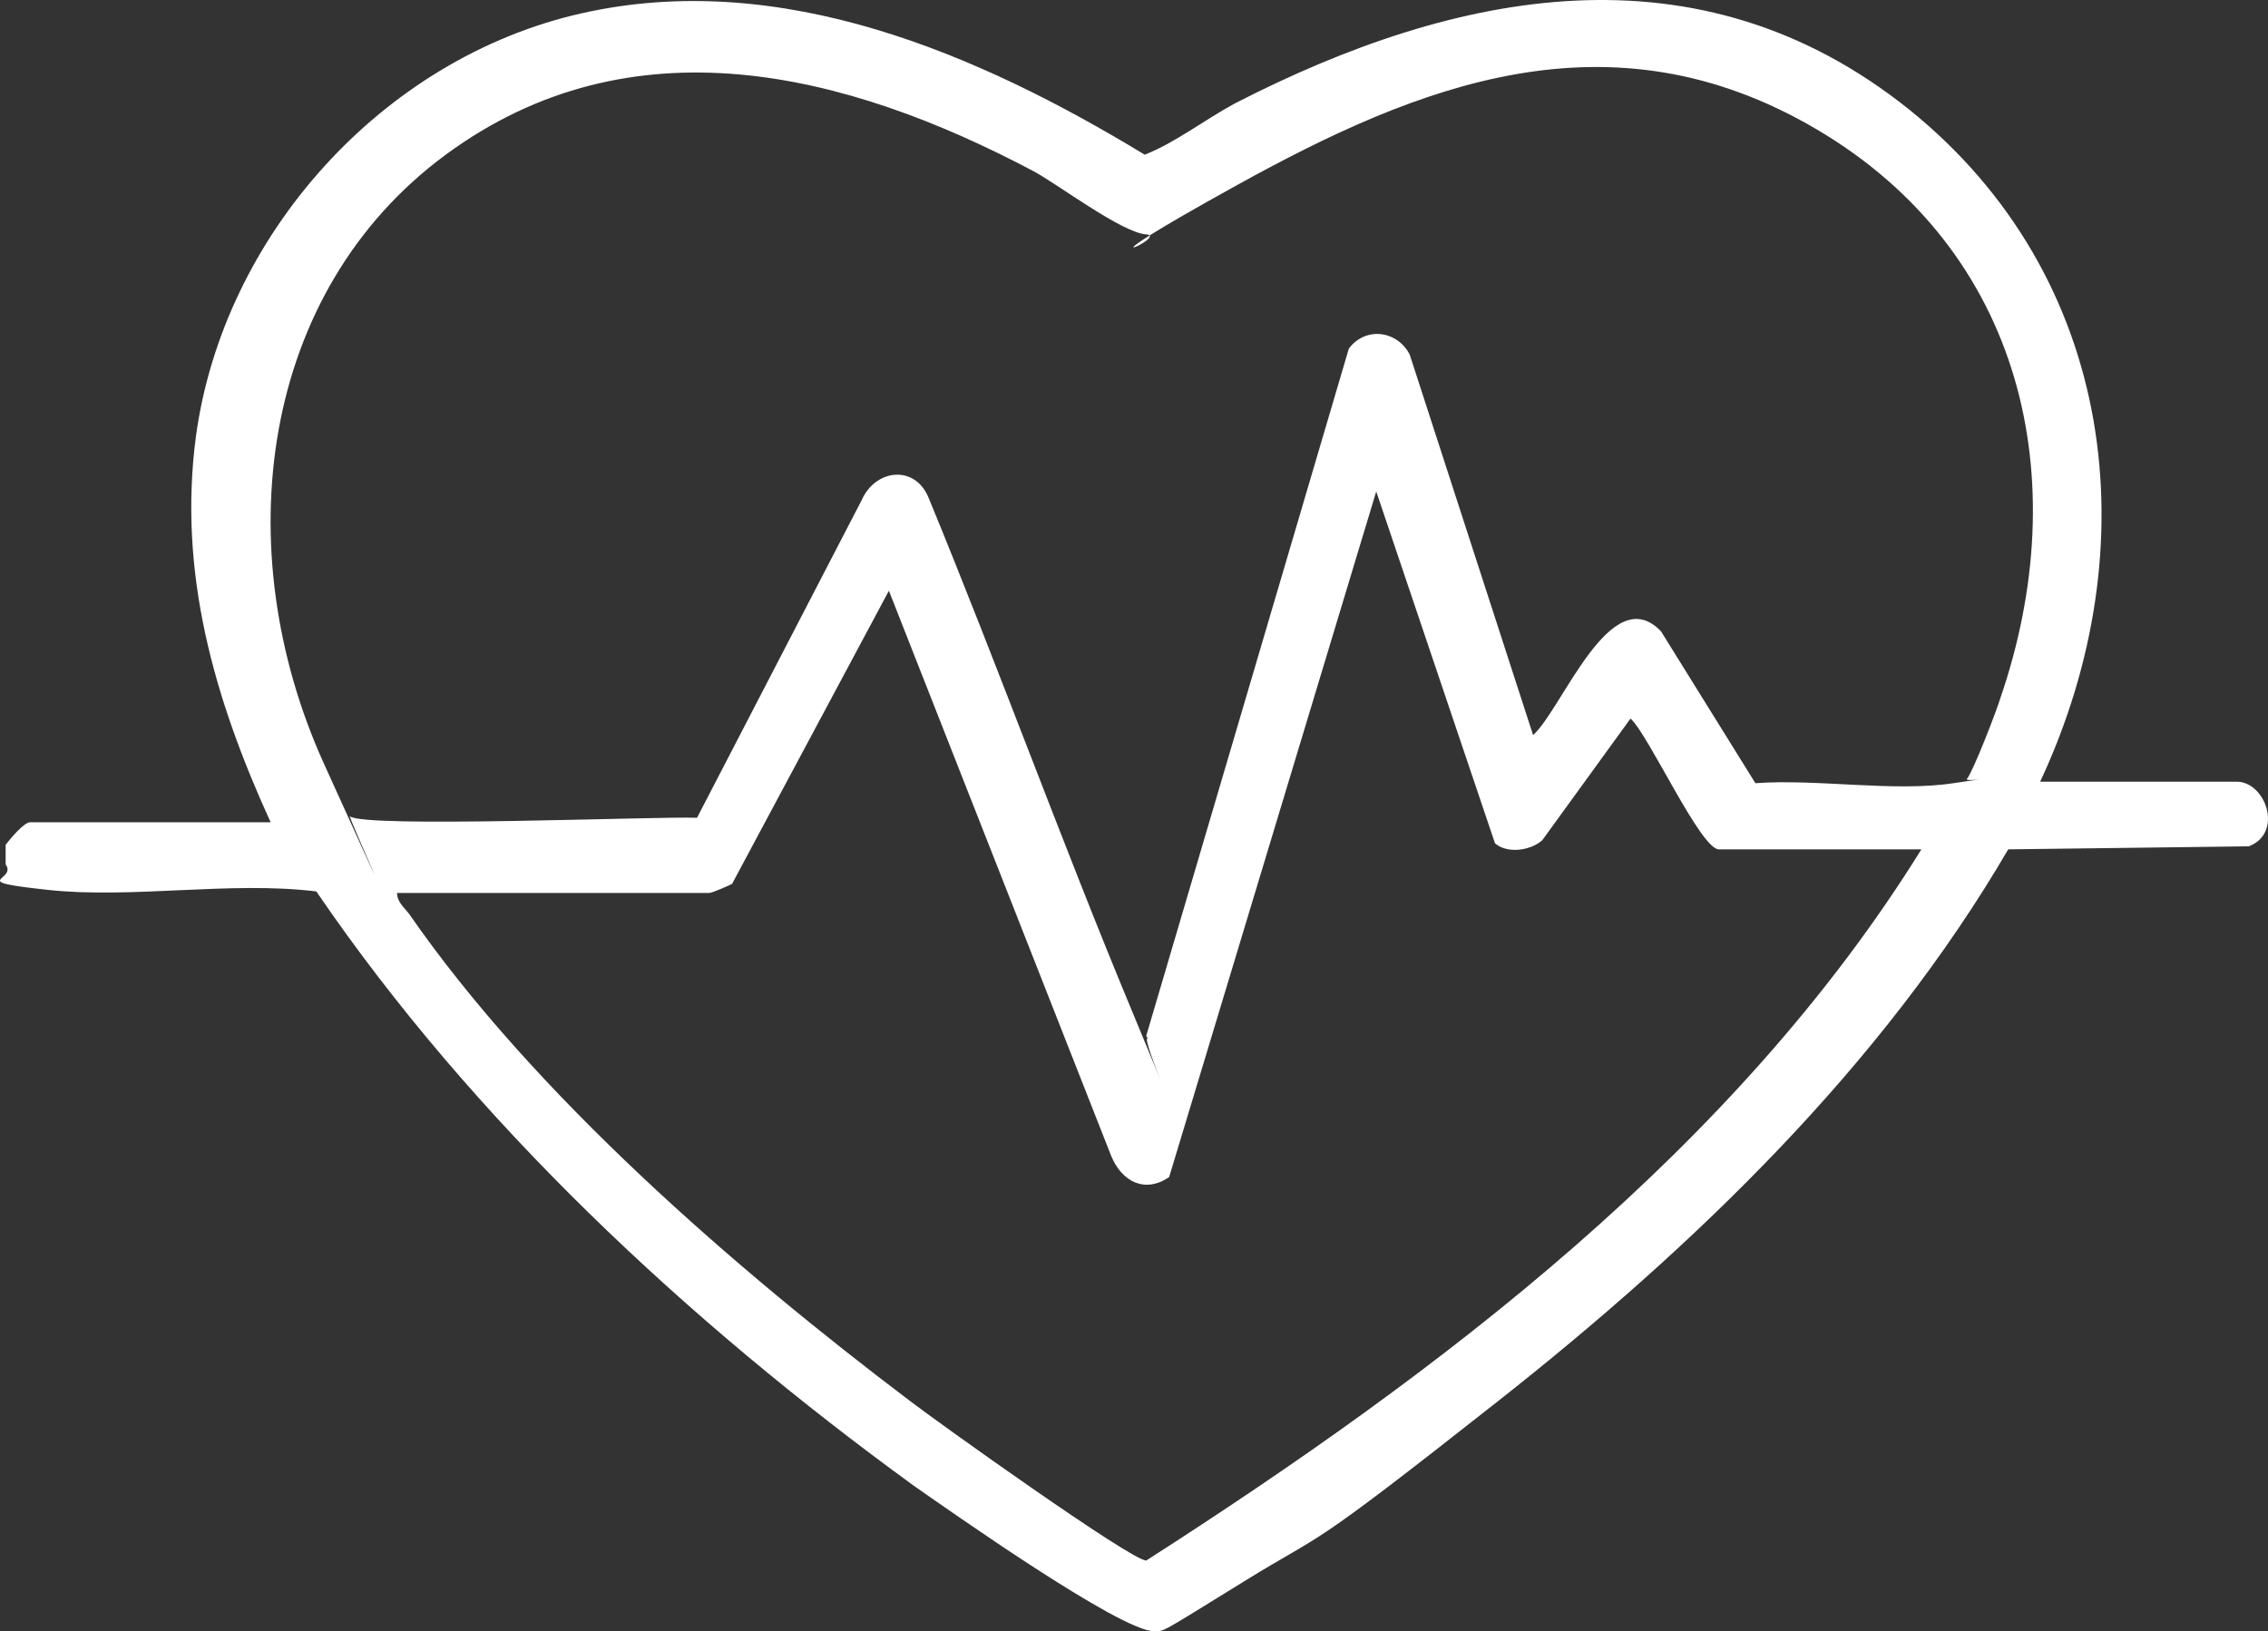 <svg width="57" height="41" viewBox="0 0 57 41" fill="none" xmlns="http://www.w3.org/2000/svg">
<rect x="0" y="0" width="57" height="41" fill="#333333" stroke="none"/>
<path d="M0.142 21.234C0.257 21.083 0.602 20.668 0.755 20.668H6.802C5.386 17.569 4.467 14.394 4.926 10.955C5.615 5.929 9.596 1.47 14.609 0.336C19.623 -0.798 24.598 1.356 28.77 3.888C29.536 3.586 30.263 3.019 31.028 2.603C36.616 -0.269 42.701 -1.478 47.983 2.754C53.188 6.949 54.03 13.752 51.274 19.647H56.212C56.939 19.647 57.398 20.932 56.518 21.272L50.471 21.348C47.294 26.79 42.587 31.325 37.649 35.217C32.712 39.11 33.401 38.429 31.258 39.752C29.115 41.075 29.268 40.999 29 40.999C28.158 40.999 23.871 37.976 22.953 37.334C17.288 33.214 11.892 28.188 7.95 22.406C5.807 22.141 3.319 22.595 1.214 22.368C-0.891 22.141 0.448 22.141 0.142 21.726V21.159V21.234ZM28.808 26.034L33.899 8.763C34.32 8.196 35.123 8.31 35.43 8.914L38.53 18.476C39.257 17.833 40.481 14.545 41.745 15.868L44.117 19.685C45.687 19.572 47.6 19.912 49.093 19.685C50.586 19.458 49.322 19.685 49.437 19.572C49.59 19.383 50.164 17.909 50.279 17.531C52.155 12.051 50.853 6.307 45.648 3.246C40.443 0.185 35.621 2.15 31.105 4.644C26.589 7.138 29.421 5.929 28.808 5.891C28.196 5.853 26.55 4.606 25.976 4.304C21.269 1.81 15.872 0.449 11.203 3.888C6.534 7.327 5.692 13.79 8.141 19.194C10.591 24.598 8.715 20.441 8.792 20.516C9.136 20.819 16.485 20.516 17.518 20.554L21.651 12.58C21.996 11.787 22.991 11.673 23.335 12.505C25.096 16.775 26.665 21.121 28.426 25.354C30.186 29.586 28.617 25.958 28.847 26.11L28.808 26.034ZM48.366 21.348H43.199C42.74 21.348 41.438 18.476 40.979 18.06L38.759 21.121C38.453 21.386 37.879 21.461 37.573 21.197L34.588 12.353L29.383 29.586C28.77 30.002 28.196 29.7 27.928 29.057L22.34 14.848L18.398 22.217C18.322 22.255 17.901 22.444 17.824 22.444H9.978C9.978 22.67 10.17 22.822 10.284 22.973C13.423 27.508 18.475 31.892 22.876 35.217C23.565 35.746 28.426 39.223 28.808 39.223C36.233 34.461 43.62 28.868 48.289 21.348H48.366Z" fill="white"/>
</svg>
